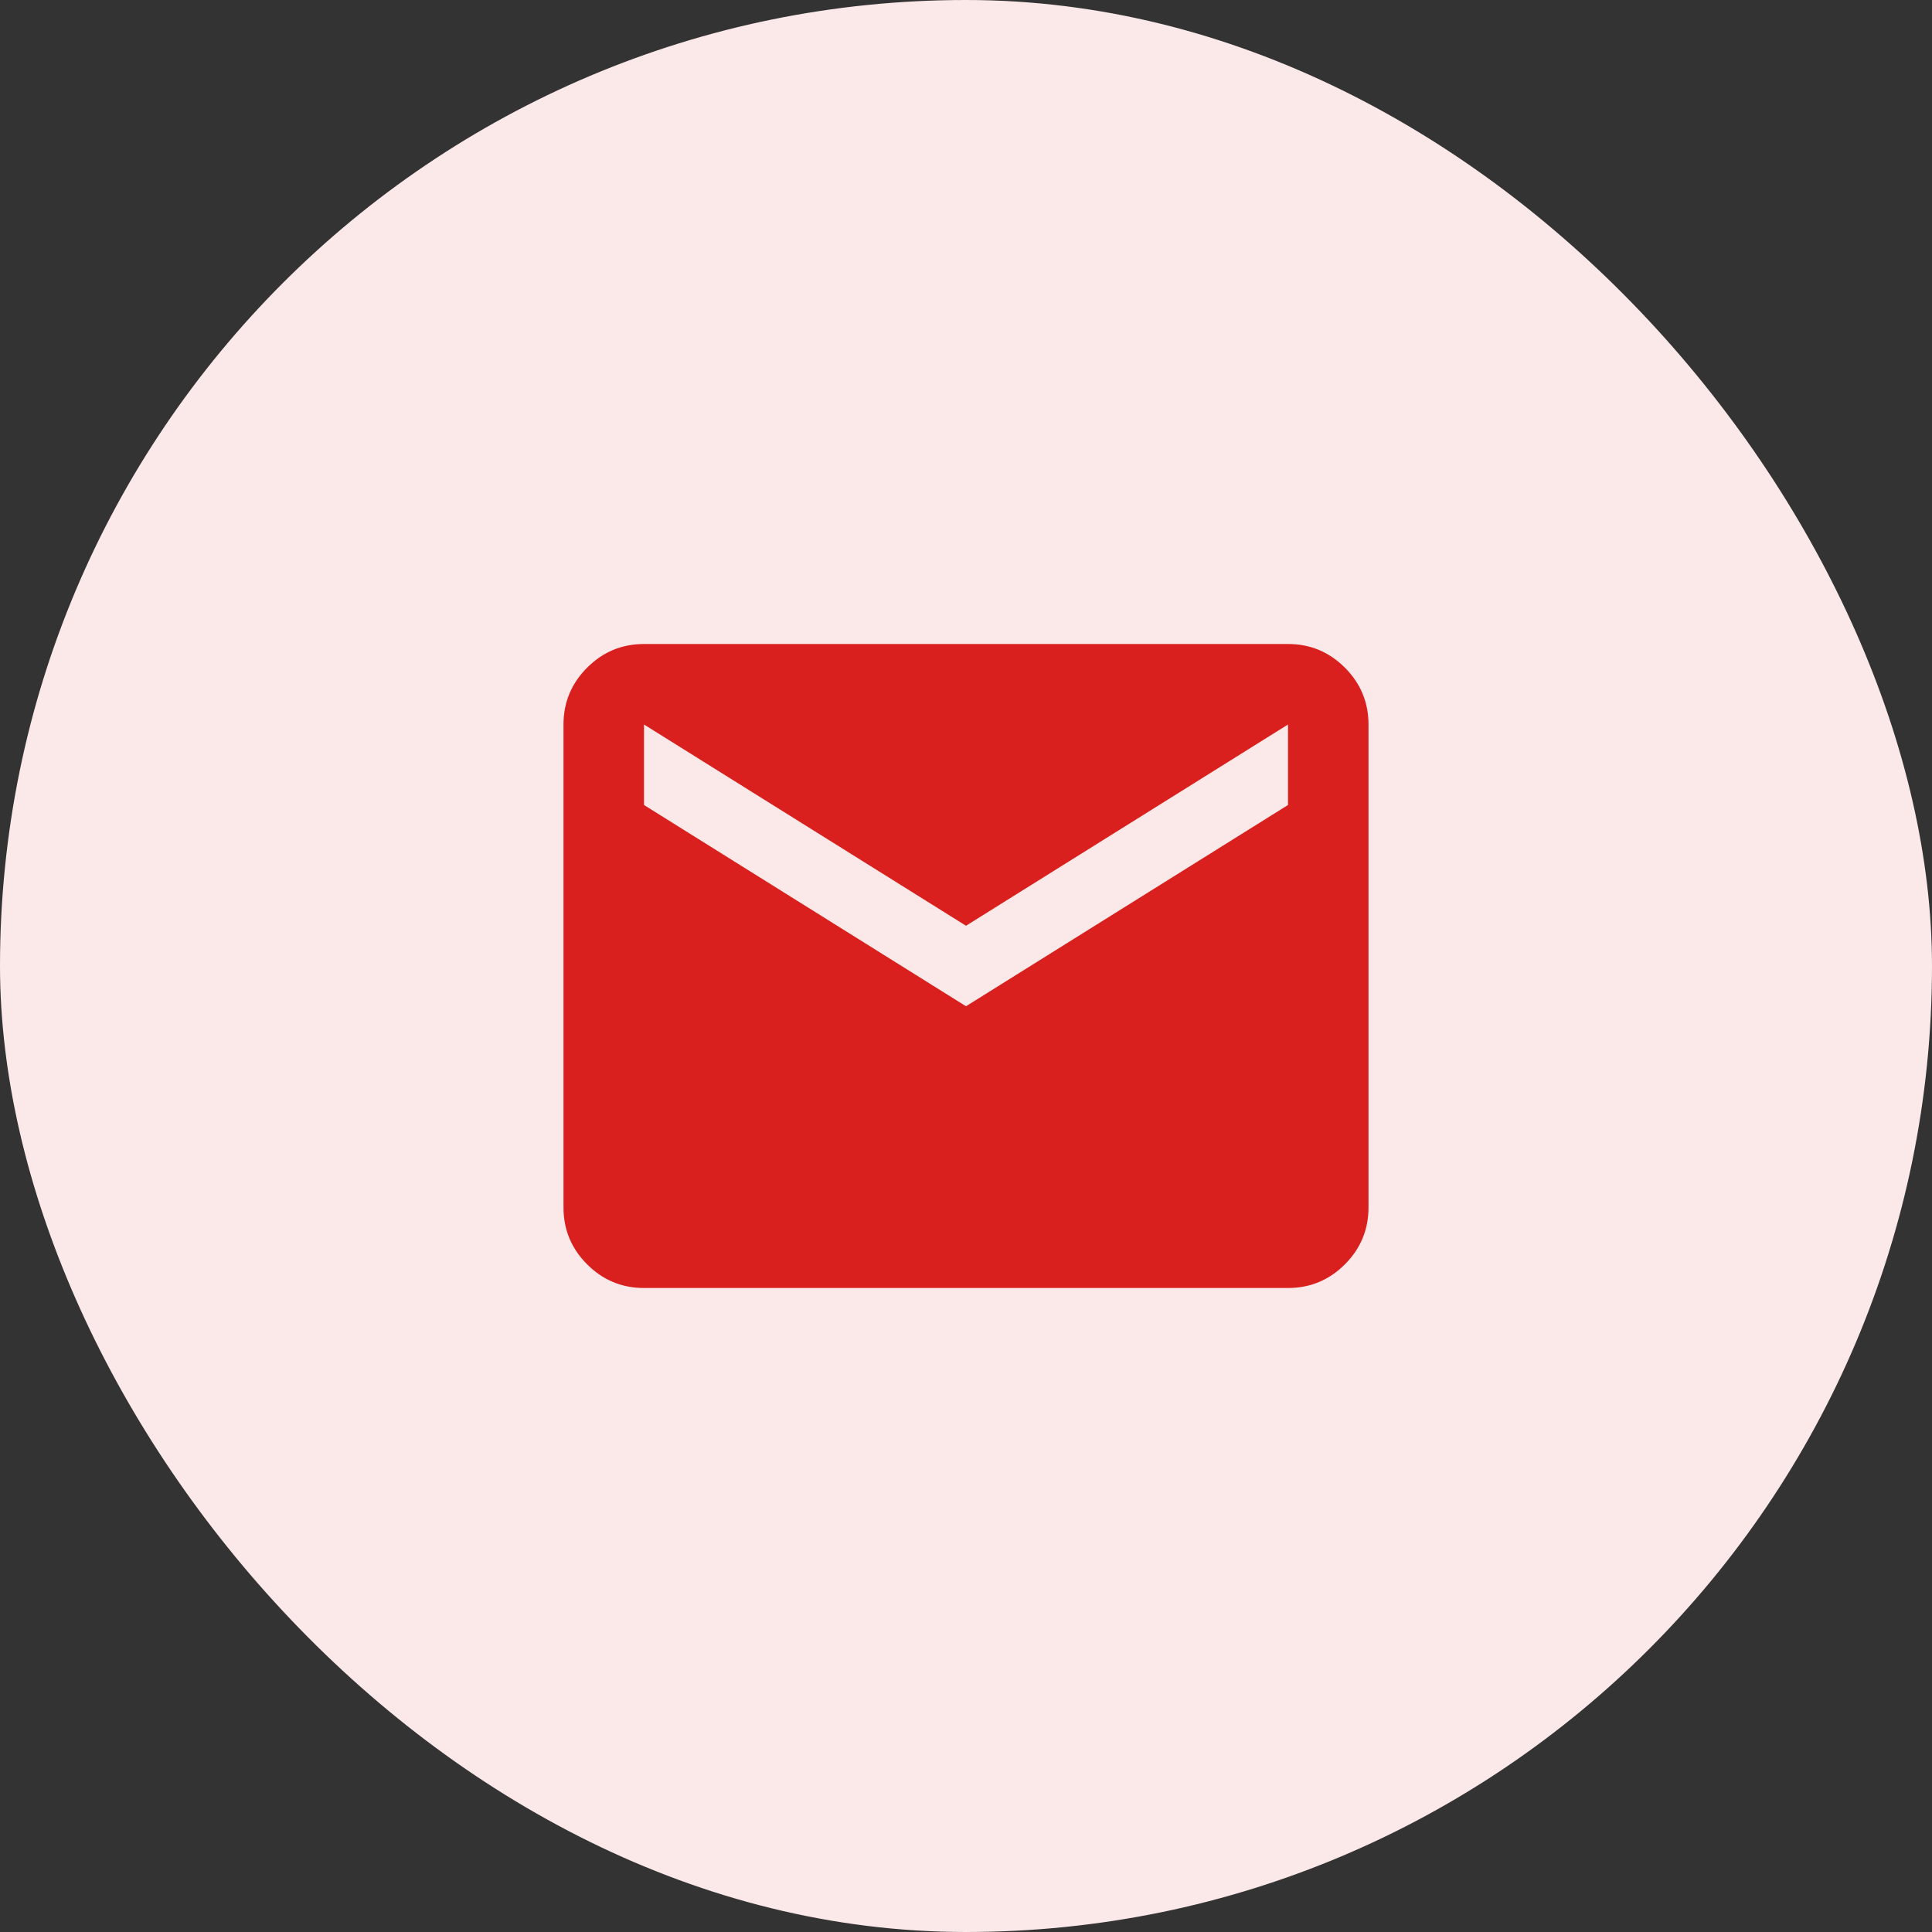 <svg width="48" height="48" viewBox="0 0 48 48" fill="none" xmlns="http://www.w3.org/2000/svg">
<rect x="0" y="0" width="48" height="48" fill="#333333" stroke="none"/>
<rect width="48" height="48" rx="24" fill="#FBE9E9"/>
<mask id="mask0_2024_2475" style="mask-type:alpha" maskUnits="userSpaceOnUse" x="12" y="12" width="24" height="24">
<rect x="12" y="12" width="24" height="24" fill="#D9D9D9"/>
</mask>
<g mask="url(#mask0_2024_2475)">
<path d="M16 32C15.45 32 14.979 31.804 14.588 31.413C14.196 31.021 14 30.55 14 30V18C14 17.45 14.196 16.979 14.588 16.587C14.979 16.196 15.45 16 16 16H32C32.55 16 33.021 16.196 33.413 16.587C33.804 16.979 34 17.45 34 18V30C34 30.55 33.804 31.021 33.413 31.413C33.021 31.804 32.55 32 32 32H16ZM24 25L32 20V18L24 23L16 18V20L24 25Z" fill="#D9201E"/>
</g>
</svg>
